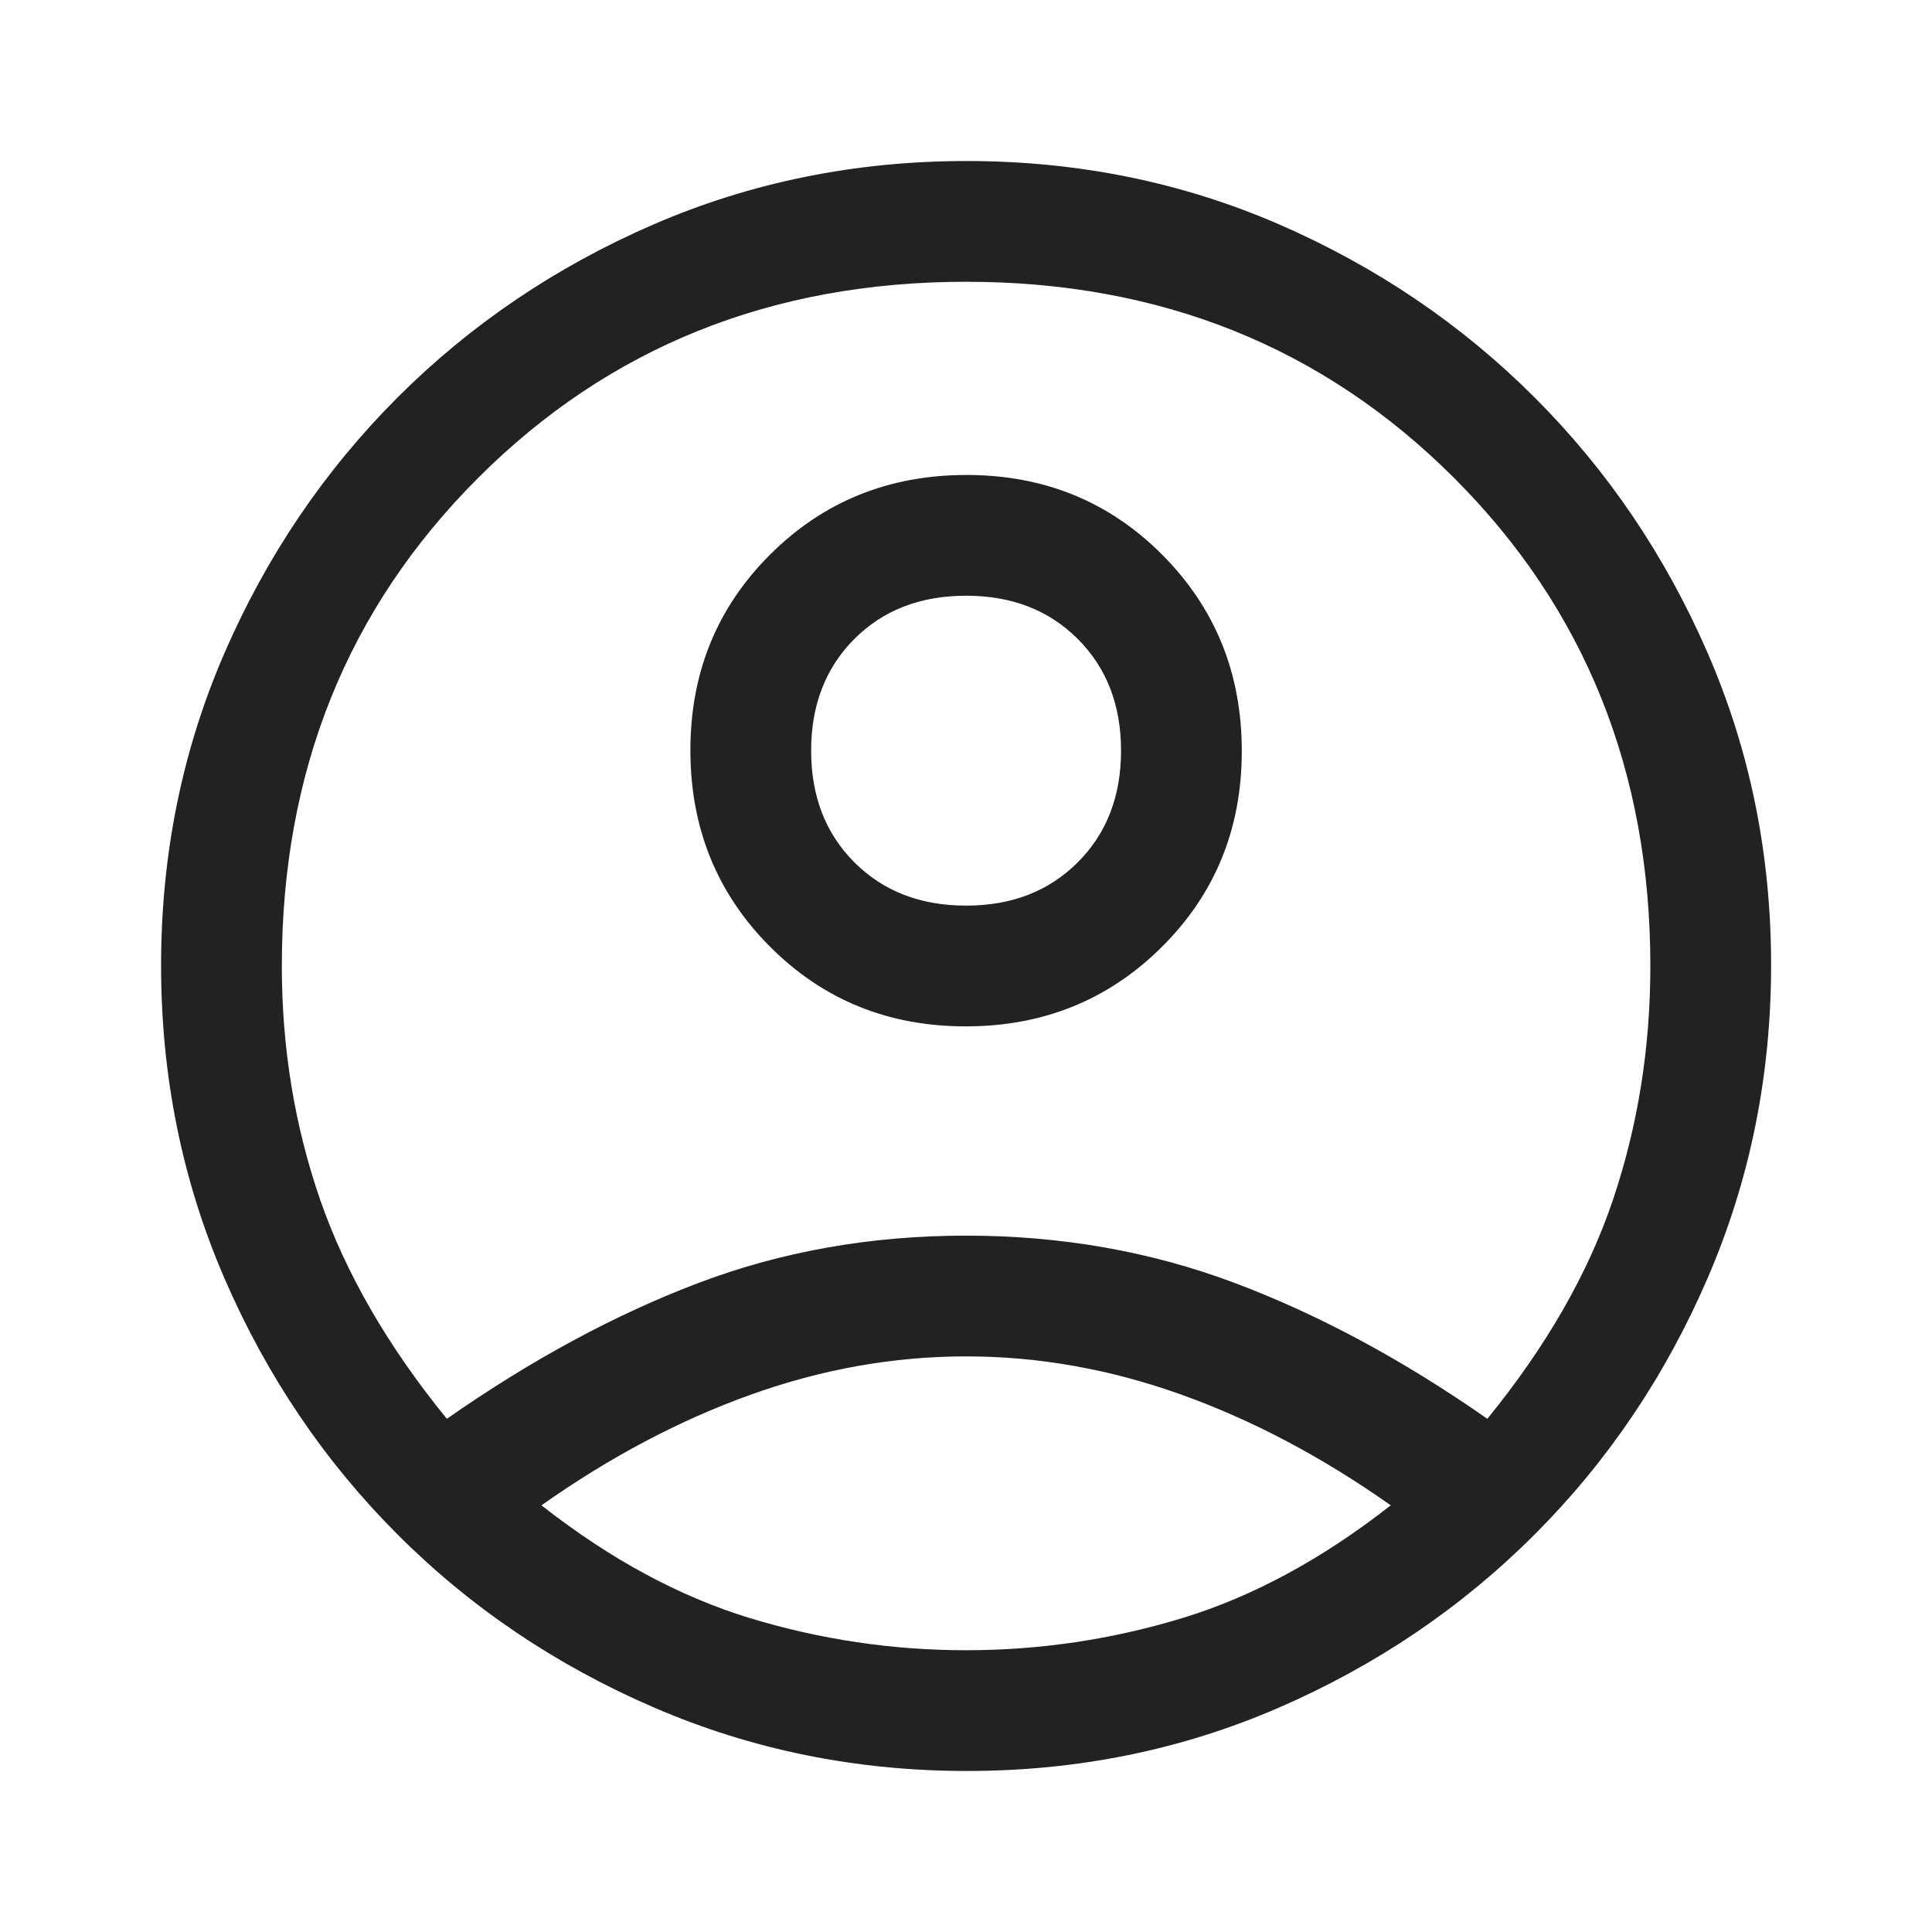 <svg width="32" height="32" viewBox="0 0 32 32" fill="none" xmlns="http://www.w3.org/2000/svg">
<mask id="mask0_215_551" style="mask-type:alpha" maskUnits="userSpaceOnUse" x="0" y="0" width="32" height="32">
<rect width="32" height="32" fill="#D9D9D9"/>
</mask>
<g mask="url(#mask0_215_551)">
<path d="M7.401 23.5C8.801 22.522 10.19 21.772 11.568 21.25C12.946 20.728 14.424 20.466 16.001 20.466C17.579 20.466 19.062 20.728 20.451 21.25C21.84 21.772 23.235 22.522 24.635 23.5C25.612 22.3 26.307 21.089 26.718 19.866C27.129 18.644 27.335 17.355 27.335 16C27.335 12.778 26.251 10.083 24.085 7.917C21.918 5.75 19.224 4.667 16.001 4.667C12.779 4.667 10.085 5.75 7.918 7.917C5.751 10.083 4.668 12.778 4.668 16C4.668 17.355 4.879 18.644 5.301 19.866C5.724 21.089 6.424 22.3 7.401 23.5ZM15.995 17C14.71 17 13.629 16.559 12.751 15.677C11.873 14.795 11.435 13.712 11.435 12.427C11.435 11.142 11.876 10.061 12.758 9.183C13.639 8.305 14.723 7.867 16.008 7.867C17.292 7.867 18.373 8.307 19.251 9.189C20.129 10.071 20.568 11.155 20.568 12.439C20.568 13.724 20.127 14.805 19.245 15.683C18.363 16.561 17.28 17 15.995 17ZM16.017 29.333C14.184 29.333 12.457 28.983 10.835 28.283C9.212 27.583 7.796 26.628 6.585 25.416C5.374 24.205 4.418 22.791 3.718 21.174C3.018 19.557 2.668 17.829 2.668 15.991C2.668 14.152 3.018 12.428 3.718 10.816C4.418 9.205 5.374 7.794 6.585 6.583C7.796 5.372 9.21 4.417 10.827 3.716C12.444 3.017 14.172 2.667 16.01 2.667C17.849 2.667 19.573 3.017 21.185 3.716C22.796 4.417 24.207 5.372 25.418 6.583C26.629 7.794 27.585 9.206 28.285 10.818C28.985 12.429 29.335 14.152 29.335 15.984C29.335 17.817 28.985 19.544 28.285 21.166C27.585 22.789 26.629 24.205 25.418 25.416C24.207 26.628 22.795 27.583 21.184 28.283C19.572 28.983 17.849 29.333 16.017 29.333ZM16.001 27.333C17.224 27.333 18.418 27.155 19.585 26.8C20.751 26.444 21.901 25.822 23.035 24.933C21.901 24.133 20.746 23.522 19.568 23.1C18.39 22.678 17.201 22.466 16.001 22.466C14.801 22.466 13.612 22.678 12.435 23.1C11.257 23.522 10.101 24.133 8.968 24.933C10.101 25.822 11.251 26.444 12.418 26.8C13.585 27.155 14.779 27.333 16.001 27.333ZM16.001 15C16.757 15 17.373 14.761 17.851 14.283C18.329 13.805 18.568 13.189 18.568 12.433C18.568 11.678 18.329 11.061 17.851 10.583C17.373 10.105 16.757 9.867 16.001 9.867C15.246 9.867 14.629 10.105 14.151 10.583C13.674 11.061 13.435 11.678 13.435 12.433C13.435 13.189 13.674 13.805 14.151 14.283C14.629 14.761 15.246 15 16.001 15Z" fill="#222222"/>
</g>
</svg>
